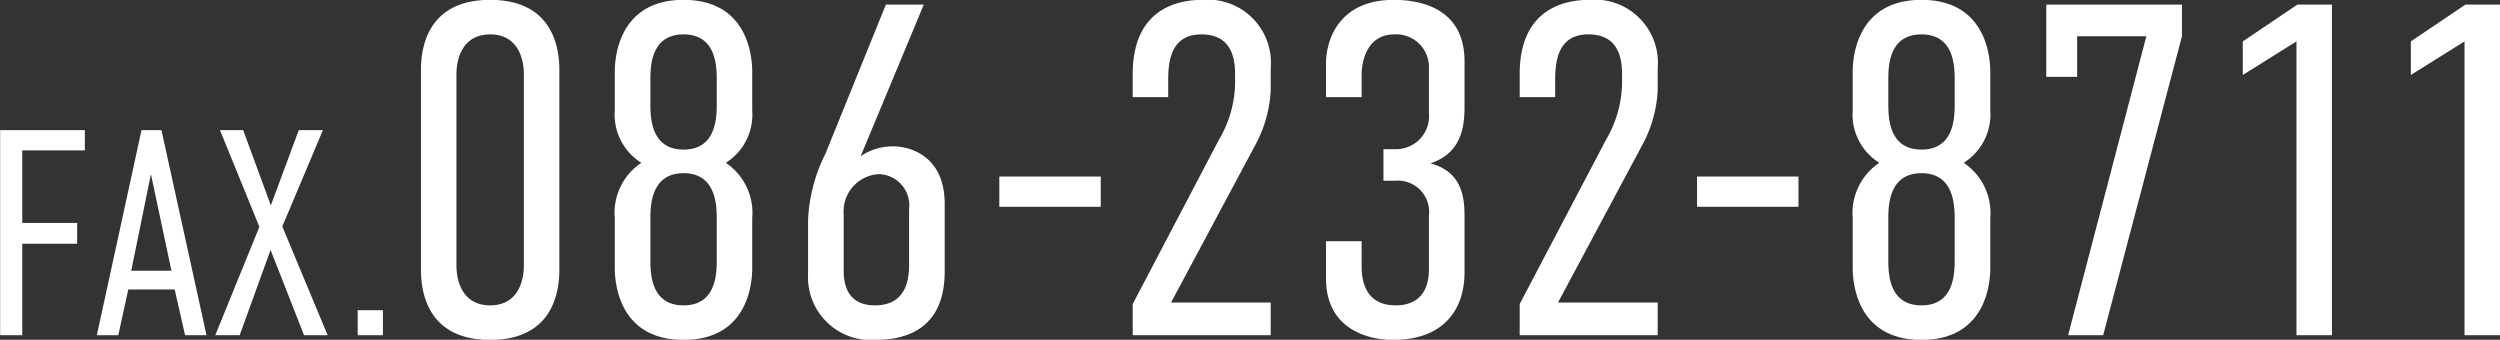 <?xml version="1.0" encoding="UTF-8"?> <svg xmlns="http://www.w3.org/2000/svg" width="185.35" height="25.19" viewBox="0 0 185.35 25.19"><rect x="0" y="0" width="185.35" height="25.19" fill="#333333" stroke="none"/><defs><style> .cls-1 { fill: #fff; fill-rule: evenodd; } </style></defs><path id="fax.svg" class="cls-1" d="M1231.07,7584.94h1.64v-6.78h4.07v-1.54h-4.07v-5.38h4.64v-1.5h-6.28v15.2Zm15.3,0-3.34-15.2h-1.48l-3.31,15.2h1.59l0.74-3.39h3.44l0.77,3.39h1.59Zm-2.6-4.78h-2.98l1.46-7.16Zm3.6-10.42,2.92,7.17-3.27,8.03h1.81l2.29-6.32,2.48,6.32h1.75l-3.36-8.06,3.01-7.14h-1.79l-2.07,5.58-2.05-5.58h-1.72Zm10.21,13.35v1.85h1.87v-1.85h-1.87Zm14.95-17.83c0-1.85-.63-5.18-5.13-5.18s-5.13,3.33-5.13,5.18v14.85c0,1.85.63,5.18,5.13,5.18s5.13-3.33,5.13-5.18v-14.85Zm-2.63,14.5c0,1.36-.57,2.97-2.5,2.97s-2.5-1.61-2.5-2.97v-14.15c0-1.36.57-2.97,2.5-2.97s2.5,1.61,2.5,2.97v14.15Zm16.93-14.32c0-.63-0.03-5.36-5.09-5.36s-5.1,4.73-5.1,5.36v2.83a4.208,4.208,0,0,0,1.97,3.89,4.458,4.458,0,0,0-1.97,4.1v3.67c0,0.63.03,5.36,5.1,5.36s5.09-4.73,5.09-5.36v-3.67a4.469,4.469,0,0,0-1.96-4.1,4.217,4.217,0,0,0,1.96-3.89v-2.83Zm-7.55,14v-3.18c0-1.12.14-3.33,2.46-3.33s2.46,2.21,2.46,3.33v3.18c0,1.12-.14,3.29-2.46,3.29S1279.28,7580.56,1279.28,7579.44Zm0-11.58v-1.93c0-1.12.14-3.29,2.46-3.29s2.46,2.17,2.46,3.29v1.93c0,1.15-.14,3.32-2.46,3.32S1279.28,7569.01,1279.28,7567.86Zm17.46-7.43-4.47,11.03a12.131,12.131,0,0,0-1.3,4.94v4.02a4.657,4.657,0,0,0,4.99,4.87c2.68,0,5.14-1.12,5.14-5.08v-5c0-3.57-2.57-4.27-3.83-4.27a4.245,4.245,0,0,0-2.4.73l4.68-11.24h-2.81Zm1.72,19.33c0,1.33-.39,2.97-2.53,2.97-2.29,0-2.32-1.96-2.32-2.66v-4.09a2.768,2.768,0,0,1,2.6-2.98,2.315,2.315,0,0,1,2.25,2.59v4.17Zm6.69-6.58v2.24h7.52v-2.24h-7.52Zm9.89-5.89h2.63v-1.22c0-1.4.18-3.43,2.46-3.43,1.97,0,2.5,1.36,2.5,2.94v0.56a8.412,8.412,0,0,1-1.2,4.31l-6.39,12.18v2.31h10.23v-2.42h-7.39l6.33-11.83a9.507,9.507,0,0,0,1.06-3.89v-1.64a4.68,4.68,0,0,0-5.07-5.08c-1.75,0-5.16.6-5.16,5.5v1.71Zm14.33,0h2.64v-1.64c0-1.05.42-3.01,2.42-3.01a2.428,2.428,0,0,1,2.57,2.55v3.26a2.45,2.45,0,0,1-2.49,2.7h-0.88v2.34h0.84a2.319,2.319,0,0,1,2.53,2.59v3.96c0,2.17-1.3,2.69-2.46,2.69-2.18,0-2.53-1.71-2.53-2.9v-1.86h-2.64v2.77c0,3.74,3.1,4.55,4.96,4.55,3.76,0,5.31-2.24,5.31-5.01v-4.02c0-1.3-.04-3.4-2.53-4.06,2.25-.74,2.53-2.63,2.53-4.17v-3.4c0-3.71-2.92-4.55-5.24-4.55-4.18,0-5.03,3.12-5.03,4.69v2.52Zm14.36,0h2.63v-1.22c0-1.4.18-3.43,2.46-3.43,1.97,0,2.5,1.36,2.5,2.94v0.56a8.5,8.5,0,0,1-1.19,4.31l-6.4,12.18v2.31h10.23v-2.42h-7.39l6.33-11.83a9.507,9.507,0,0,0,1.06-3.89v-1.64a4.68,4.68,0,0,0-5.07-5.08c-1.75,0-5.16.6-5.16,5.5v1.71Zm13.15,5.89v2.24h7.52v-2.24h-7.52Zm21.74-7.74c0-.63-0.04-5.36-5.1-5.36s-5.1,4.73-5.1,5.36v2.83a4.208,4.208,0,0,0,1.97,3.89,4.48,4.48,0,0,0-1.97,4.1v3.67c0,0.63.03,5.36,5.1,5.36s5.1-4.73,5.1-5.36v-3.67a4.48,4.48,0,0,0-1.97-4.1,4.229,4.229,0,0,0,1.97-3.89v-2.83Zm-7.56,14v-3.18c0-1.12.14-3.33,2.46-3.33s2.46,2.21,2.46,3.33v3.18c0,1.12-.14,3.29-2.46,3.29S1371.06,7580.56,1371.06,7579.44Zm0-11.58v-1.93c0-1.12.14-3.29,2.46-3.29s2.46,2.17,2.46,3.29v1.93c0,1.15-.14,3.32-2.46,3.32S1371.06,7569.01,1371.06,7567.86Zm11.71-7.43v5.36h2.29v-3.01h5.13l-5.8,22.16h2.6l5.84-22.16v-2.35h-10.06Zm18.55,24.51h2.63v-24.51h-2.56l-4.05,2.73v2.49l3.98-2.49v21.78Zm12.46,0h2.63v-24.51h-2.56l-4.05,2.73v2.49l3.98-2.49v21.78Z" transform="translate(-1231.06 -7560.09)"></path></svg> 